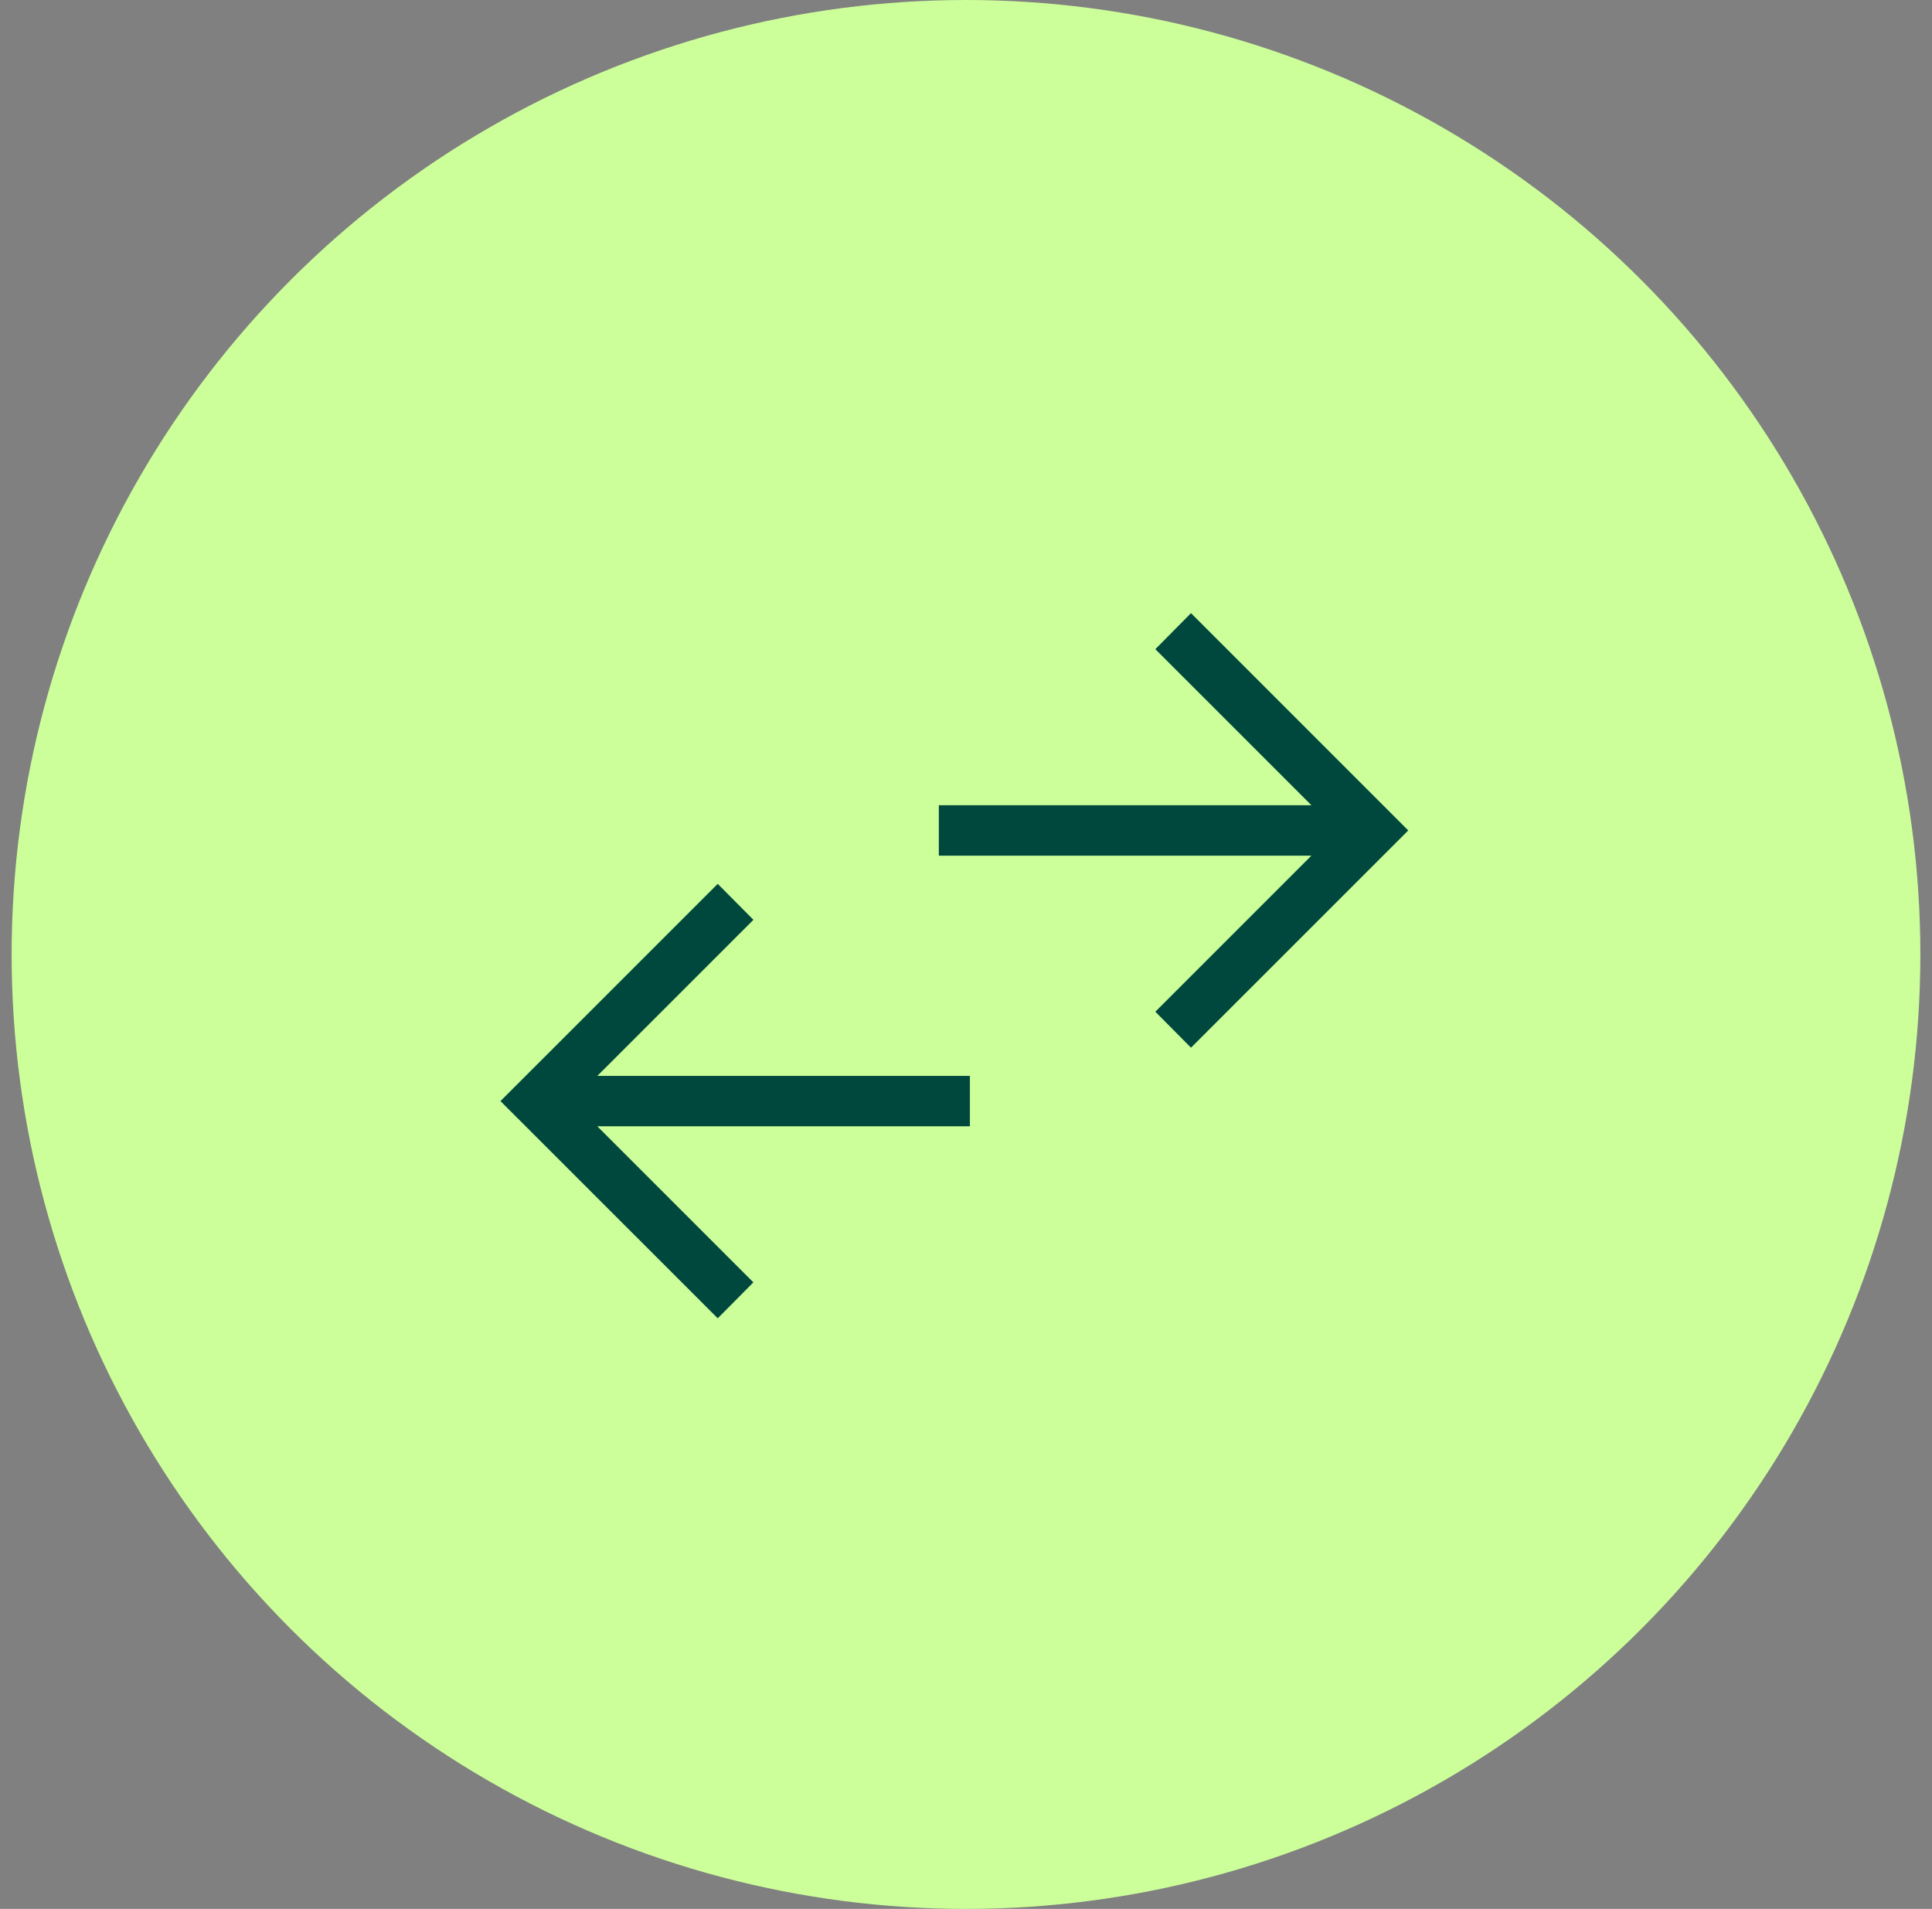 <svg width="83" height="82" viewBox="0 0 83 82" fill="none" xmlns="http://www.w3.org/2000/svg">
<rect x="0" y="0" width="83" height="82" fill="#808080" stroke="none"/>
<circle cx="41.5" cy="41" r="41" fill="#CCFF99"/>
<g clip-path="url(#clip0_324_673)">
<path d="M30.834 56.629L21.5 47.299L30.834 37.967L32.368 39.512L25.662 46.216H41.667V48.382H25.66L32.366 55.086L30.834 56.629ZM51.166 45.005L49.634 43.46L56.338 36.756H40.333V34.589H56.338L49.634 27.886L51.166 26.339L60.5 35.673L51.166 45.005Z" fill="#00483E"/>
</g>
<defs>
<clipPath id="clip0_324_673">
<rect width="39" height="39" fill="white" transform="translate(21.5 22)"/>
</clipPath>
</defs>
</svg>
